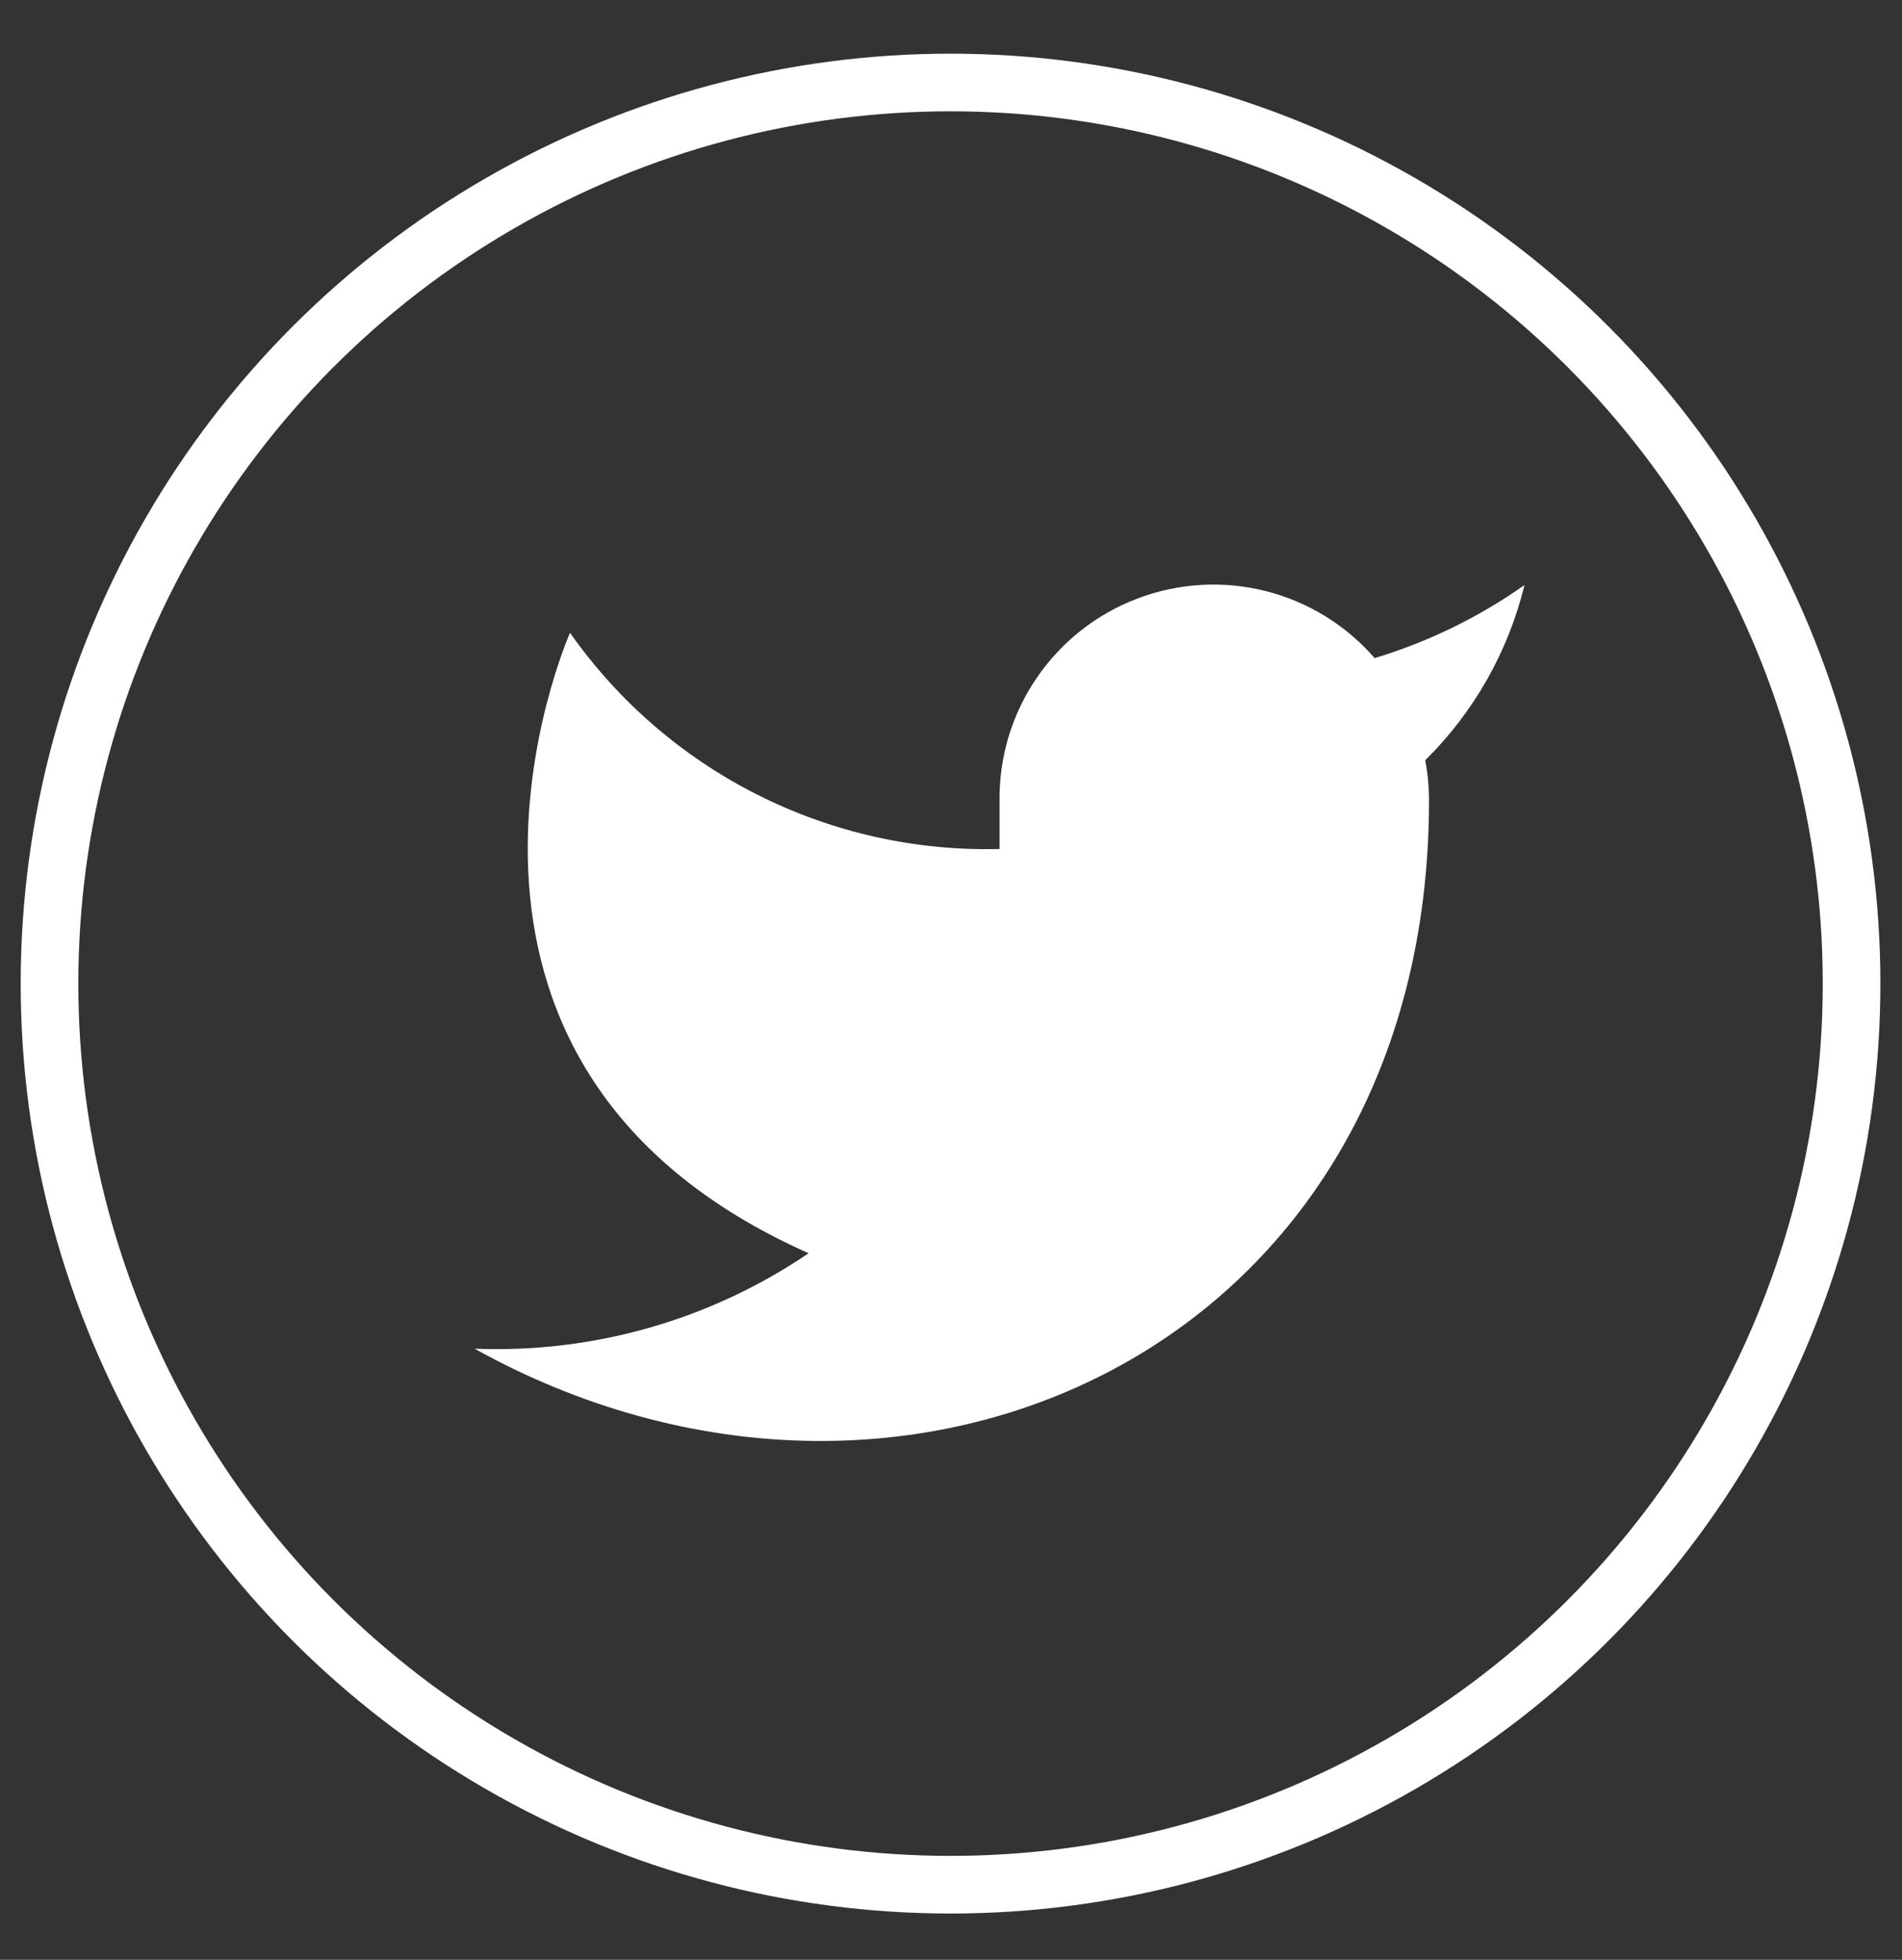 <svg width="33" height="34" viewBox="0 0 33 34" fill="none" xmlns="http://www.w3.org/2000/svg">
<rect x="0" y="0" width="33" height="34" fill="#333333" stroke="none"/>
<circle cx="16.492" cy="17.064" r="15.633" stroke="white"/>
<path d="M26.45 10.15C25.657 10.709 24.779 11.137 23.85 11.417C23.352 10.843 22.689 10.437 21.952 10.252C21.215 10.068 20.439 10.114 19.729 10.386C19.019 10.656 18.409 11.139 17.982 11.768C17.555 12.396 17.332 13.141 17.342 13.901V14.729C15.887 14.766 14.445 14.444 13.145 13.789C11.845 13.135 10.727 12.169 9.89 10.978C9.89 10.978 6.578 18.43 14.03 21.742C12.325 22.899 10.294 23.48 8.234 23.398C15.686 27.538 24.794 23.398 24.794 13.876C24.793 13.645 24.771 13.415 24.728 13.189C25.573 12.355 26.169 11.303 26.45 10.15Z" fill="white"/>
</svg>
